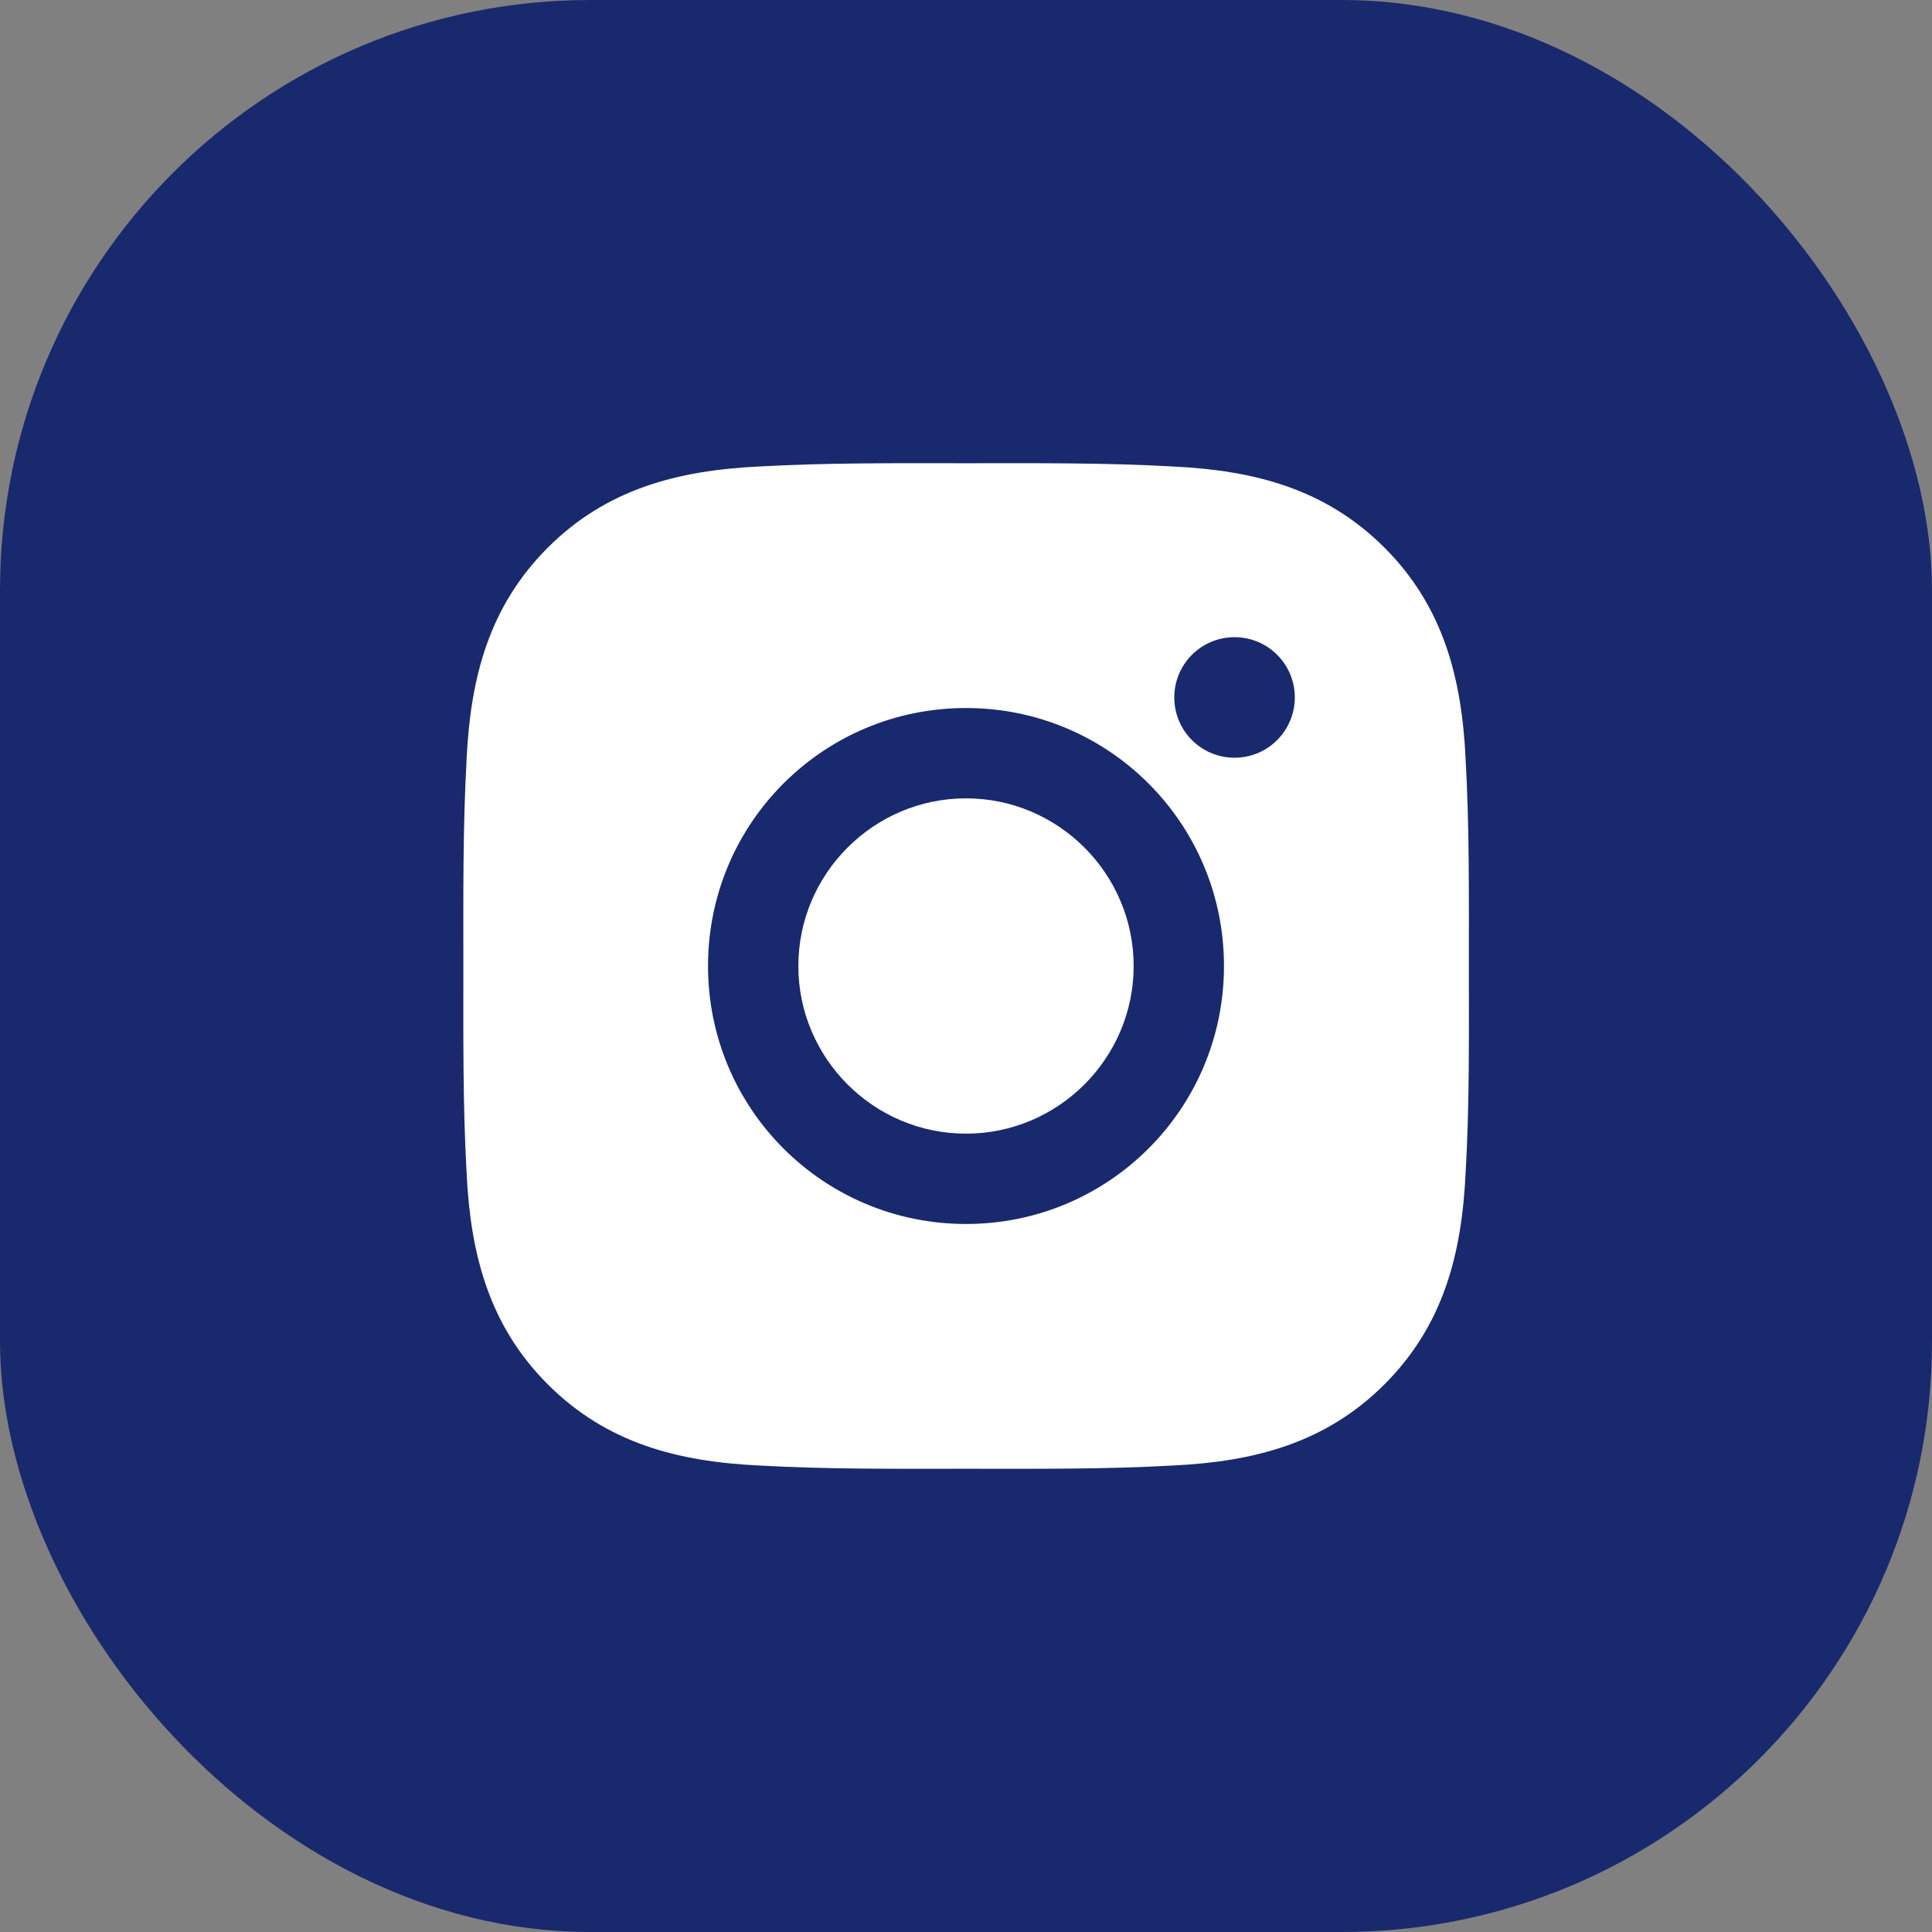 <?xml version="1.0" encoding="UTF-8"?> <svg xmlns="http://www.w3.org/2000/svg" width="36" height="36" viewBox="0 0 36 36" fill="none"><rect x="0" y="0" width="36" height="36" fill="#808080" stroke="none"/><rect width="36" height="36" rx="11" fill="#19296D"></rect><path d="M18 14.876C16.28 14.876 14.876 16.28 14.876 18C14.876 19.72 16.28 21.124 18 21.124C19.72 21.124 21.124 19.72 21.124 18C21.124 16.28 19.72 14.876 18 14.876ZM27.37 18C27.37 16.706 27.382 15.424 27.309 14.133C27.237 12.633 26.895 11.302 25.798 10.205C24.698 9.105 23.369 8.766 21.869 8.693C20.576 8.62 19.294 8.632 18.002 8.632C16.709 8.632 15.427 8.62 14.135 8.693C12.635 8.766 11.304 9.108 10.207 10.205C9.108 11.304 8.768 12.633 8.695 14.133C8.623 15.427 8.634 16.709 8.634 18C8.634 19.291 8.623 20.576 8.695 21.867C8.768 23.367 9.11 24.698 10.207 25.795C11.306 26.895 12.635 27.234 14.135 27.307C15.429 27.38 16.711 27.368 18.002 27.368C19.296 27.368 20.578 27.38 21.869 27.307C23.369 27.234 24.701 26.892 25.798 25.795C26.897 24.696 27.237 23.367 27.309 21.867C27.384 20.576 27.37 19.294 27.37 18ZM18 22.807C15.34 22.807 13.193 20.66 13.193 18C13.193 15.34 15.34 13.193 18 13.193C20.66 13.193 22.807 15.34 22.807 18C22.807 20.66 20.66 22.807 18 22.807ZM23.004 14.119C22.383 14.119 21.881 13.617 21.881 12.996C21.881 12.375 22.383 11.873 23.004 11.873C23.625 11.873 24.127 12.375 24.127 12.996C24.127 13.144 24.098 13.29 24.041 13.426C23.985 13.562 23.902 13.686 23.798 13.79C23.694 13.895 23.57 13.977 23.434 14.034C23.297 14.09 23.151 14.119 23.004 14.119Z" fill="white"></path></svg> 